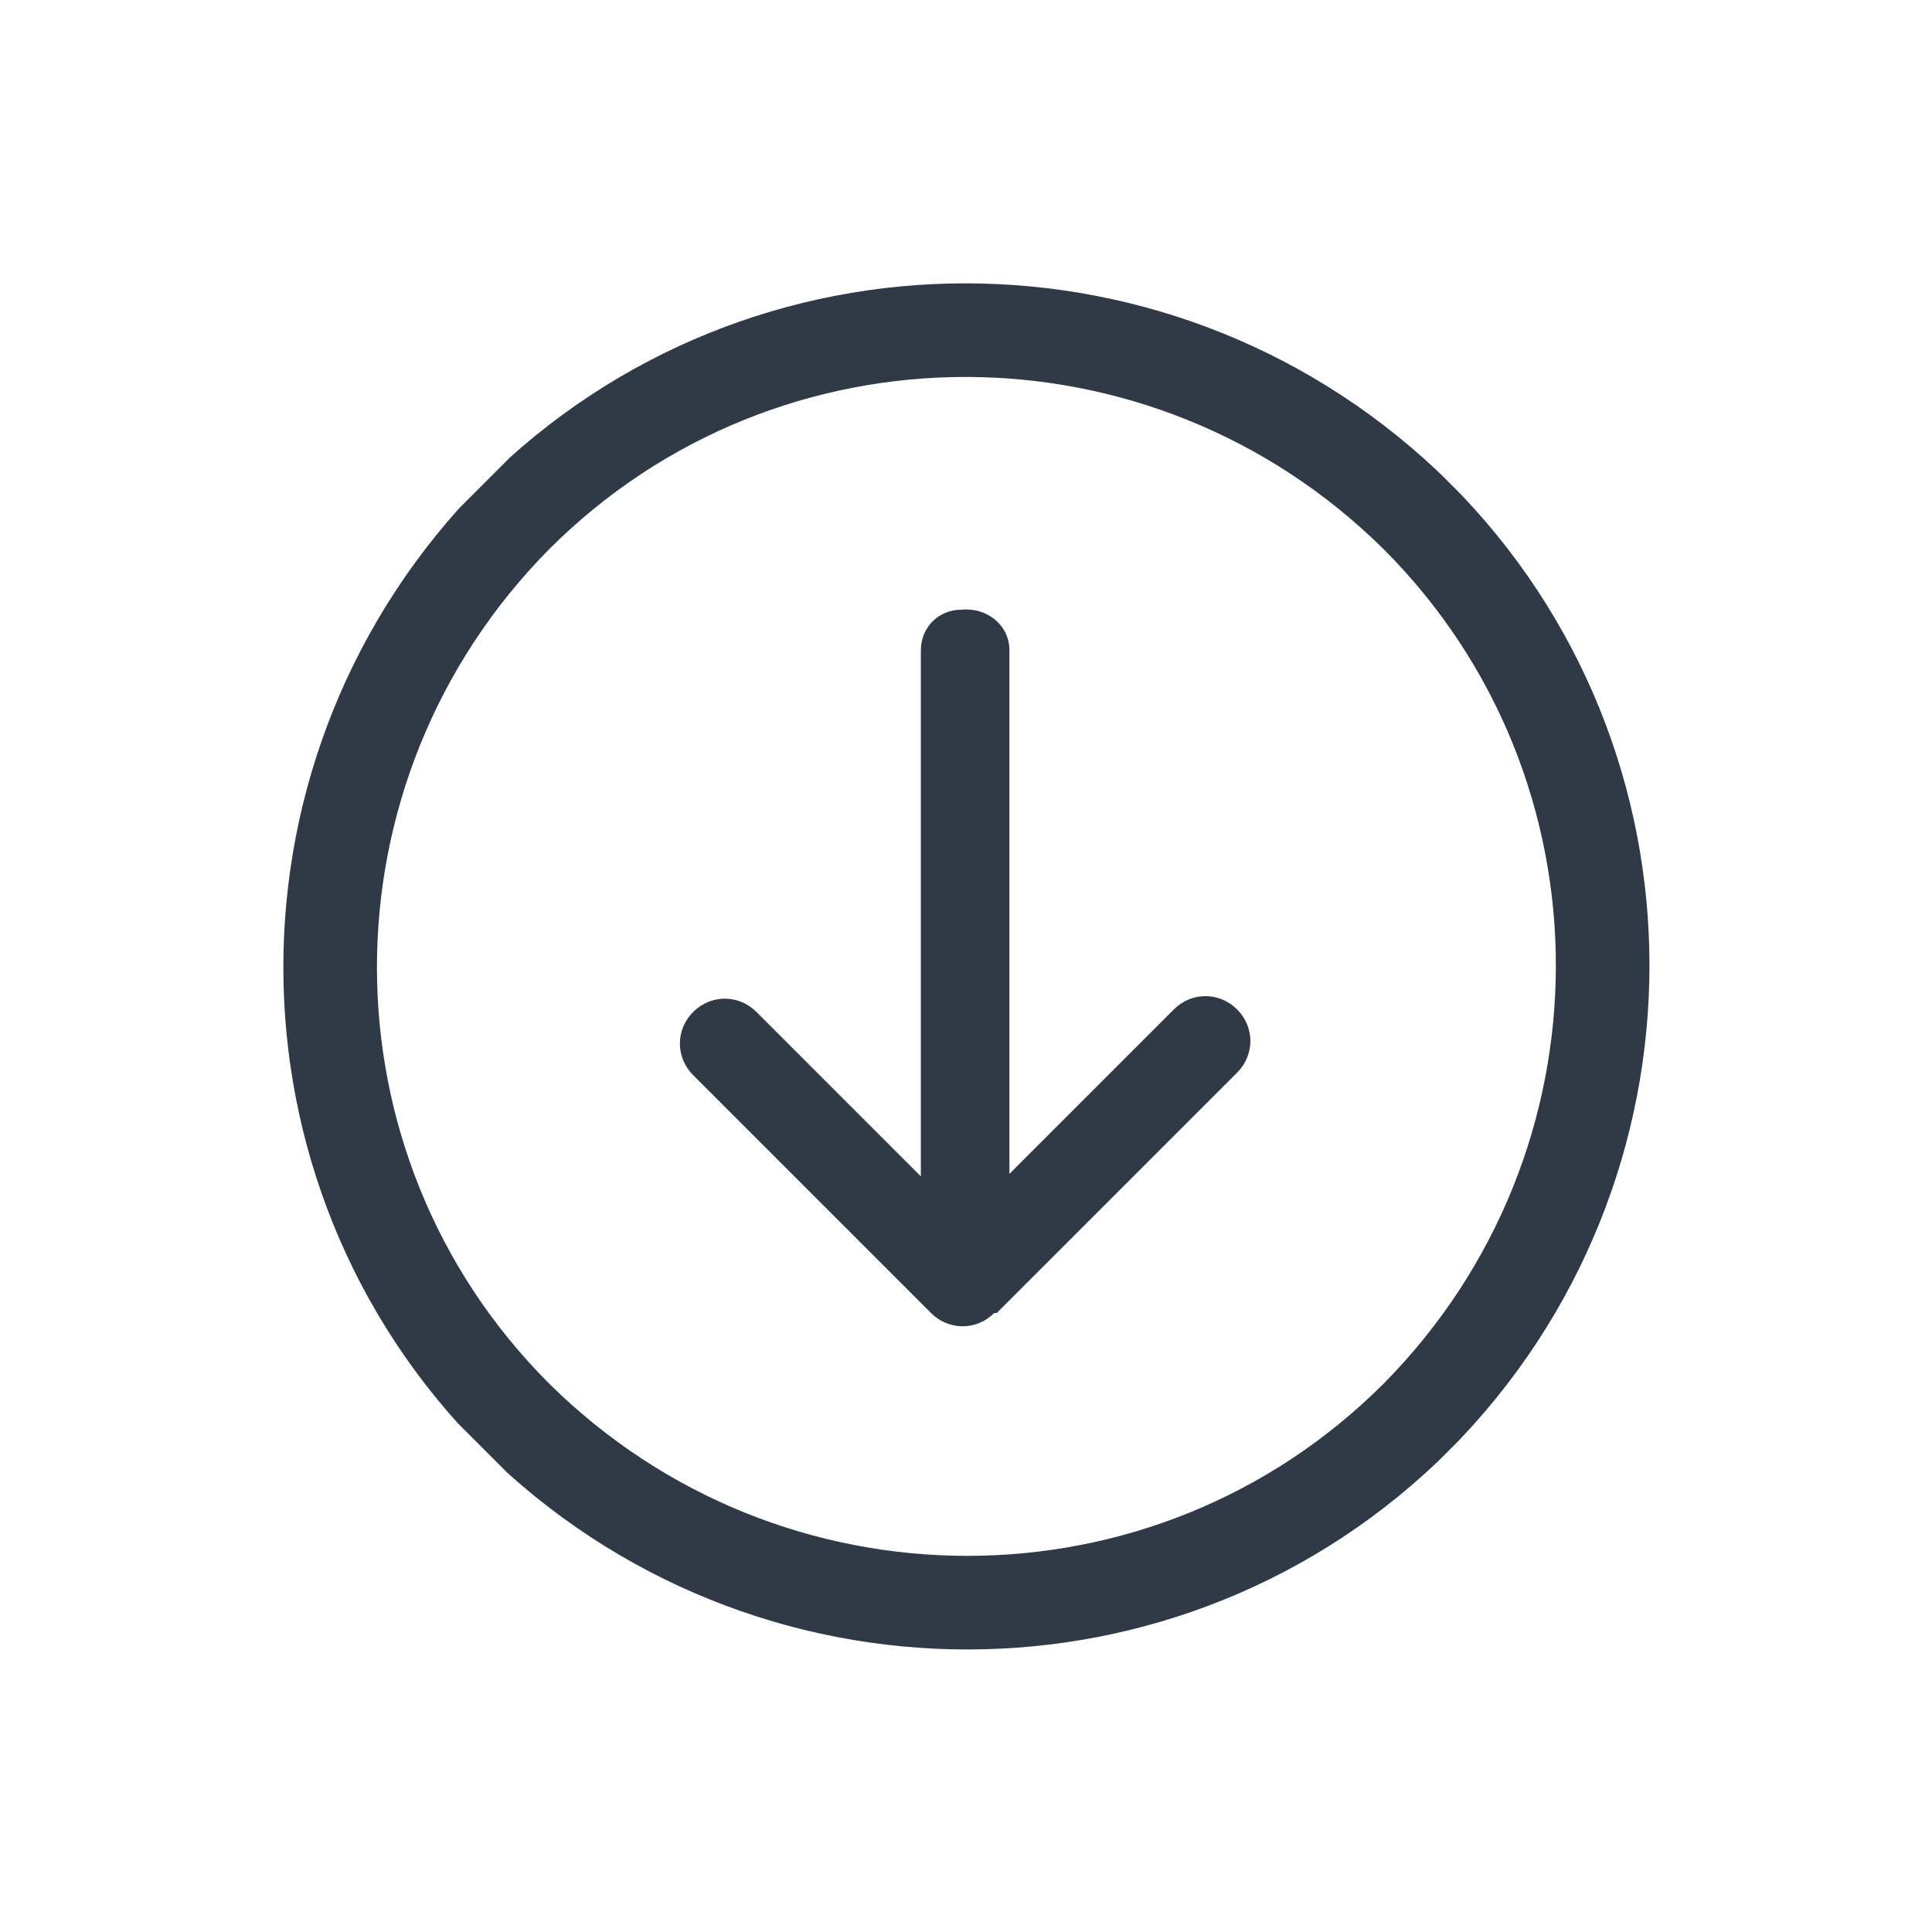 <svg xmlns="http://www.w3.org/2000/svg" xmlns:xlink="http://www.w3.org/1999/xlink" width="76.368" height="76.368" viewBox="0 0 76.368 76.368">
  <defs>
    <style>
      .st0 {
        fill: #2f3a46;
      }

      .st1 {
        stroke: #2f3a46;
        stroke-miterlimit: 10;
        stroke-width: 3.7px;
      }

      .st1, .st2 {
        fill: none;
      }

      .st3 {
        clip-path: url(#clippath);
      }
    </style>
    <clipPath id="clippath">
      <rect class="st2" x="11.2" y="11.2" width="54" height="54" transform="translate(-15.8 38.2) rotate(-45)"/>
    </clipPath>
  </defs>
  <g id="Group_77">
    <g class="st3">
      <g id="Group_16">
        <path id="Path_7" class="st1" d="M20.4,56c-9.8-9.8-9.8-25.7,0-35.6,9.8-9.8,25.7-9.8,35.6,0,9.8,9.8,9.8,25.7,0,35.6,0,0,0,0,0,0-9.8,9.8-25.7,9.8-35.6,0h0Z"/>
        <path id="Path_8" class="st0" d="M39.4,51.9l9.5-9.5c.7-.7.7-1.8,0-2.5-.7-.7-1.8-.7-2.5,0h0s-6.5,6.5-6.5,6.5v-20.7c0-1-.9-1.7-1.9-1.6-.9,0-1.6.7-1.6,1.6v20.8s-6.5-6.5-6.5-6.5c-.7-.7-1.8-.7-2.5,0-.7.7-.7,1.8,0,2.5h0s9.4,9.4,9.4,9.4c.7.7,1.8.7,2.5,0h0"/>
      </g>
    </g>
  </g>
</svg>